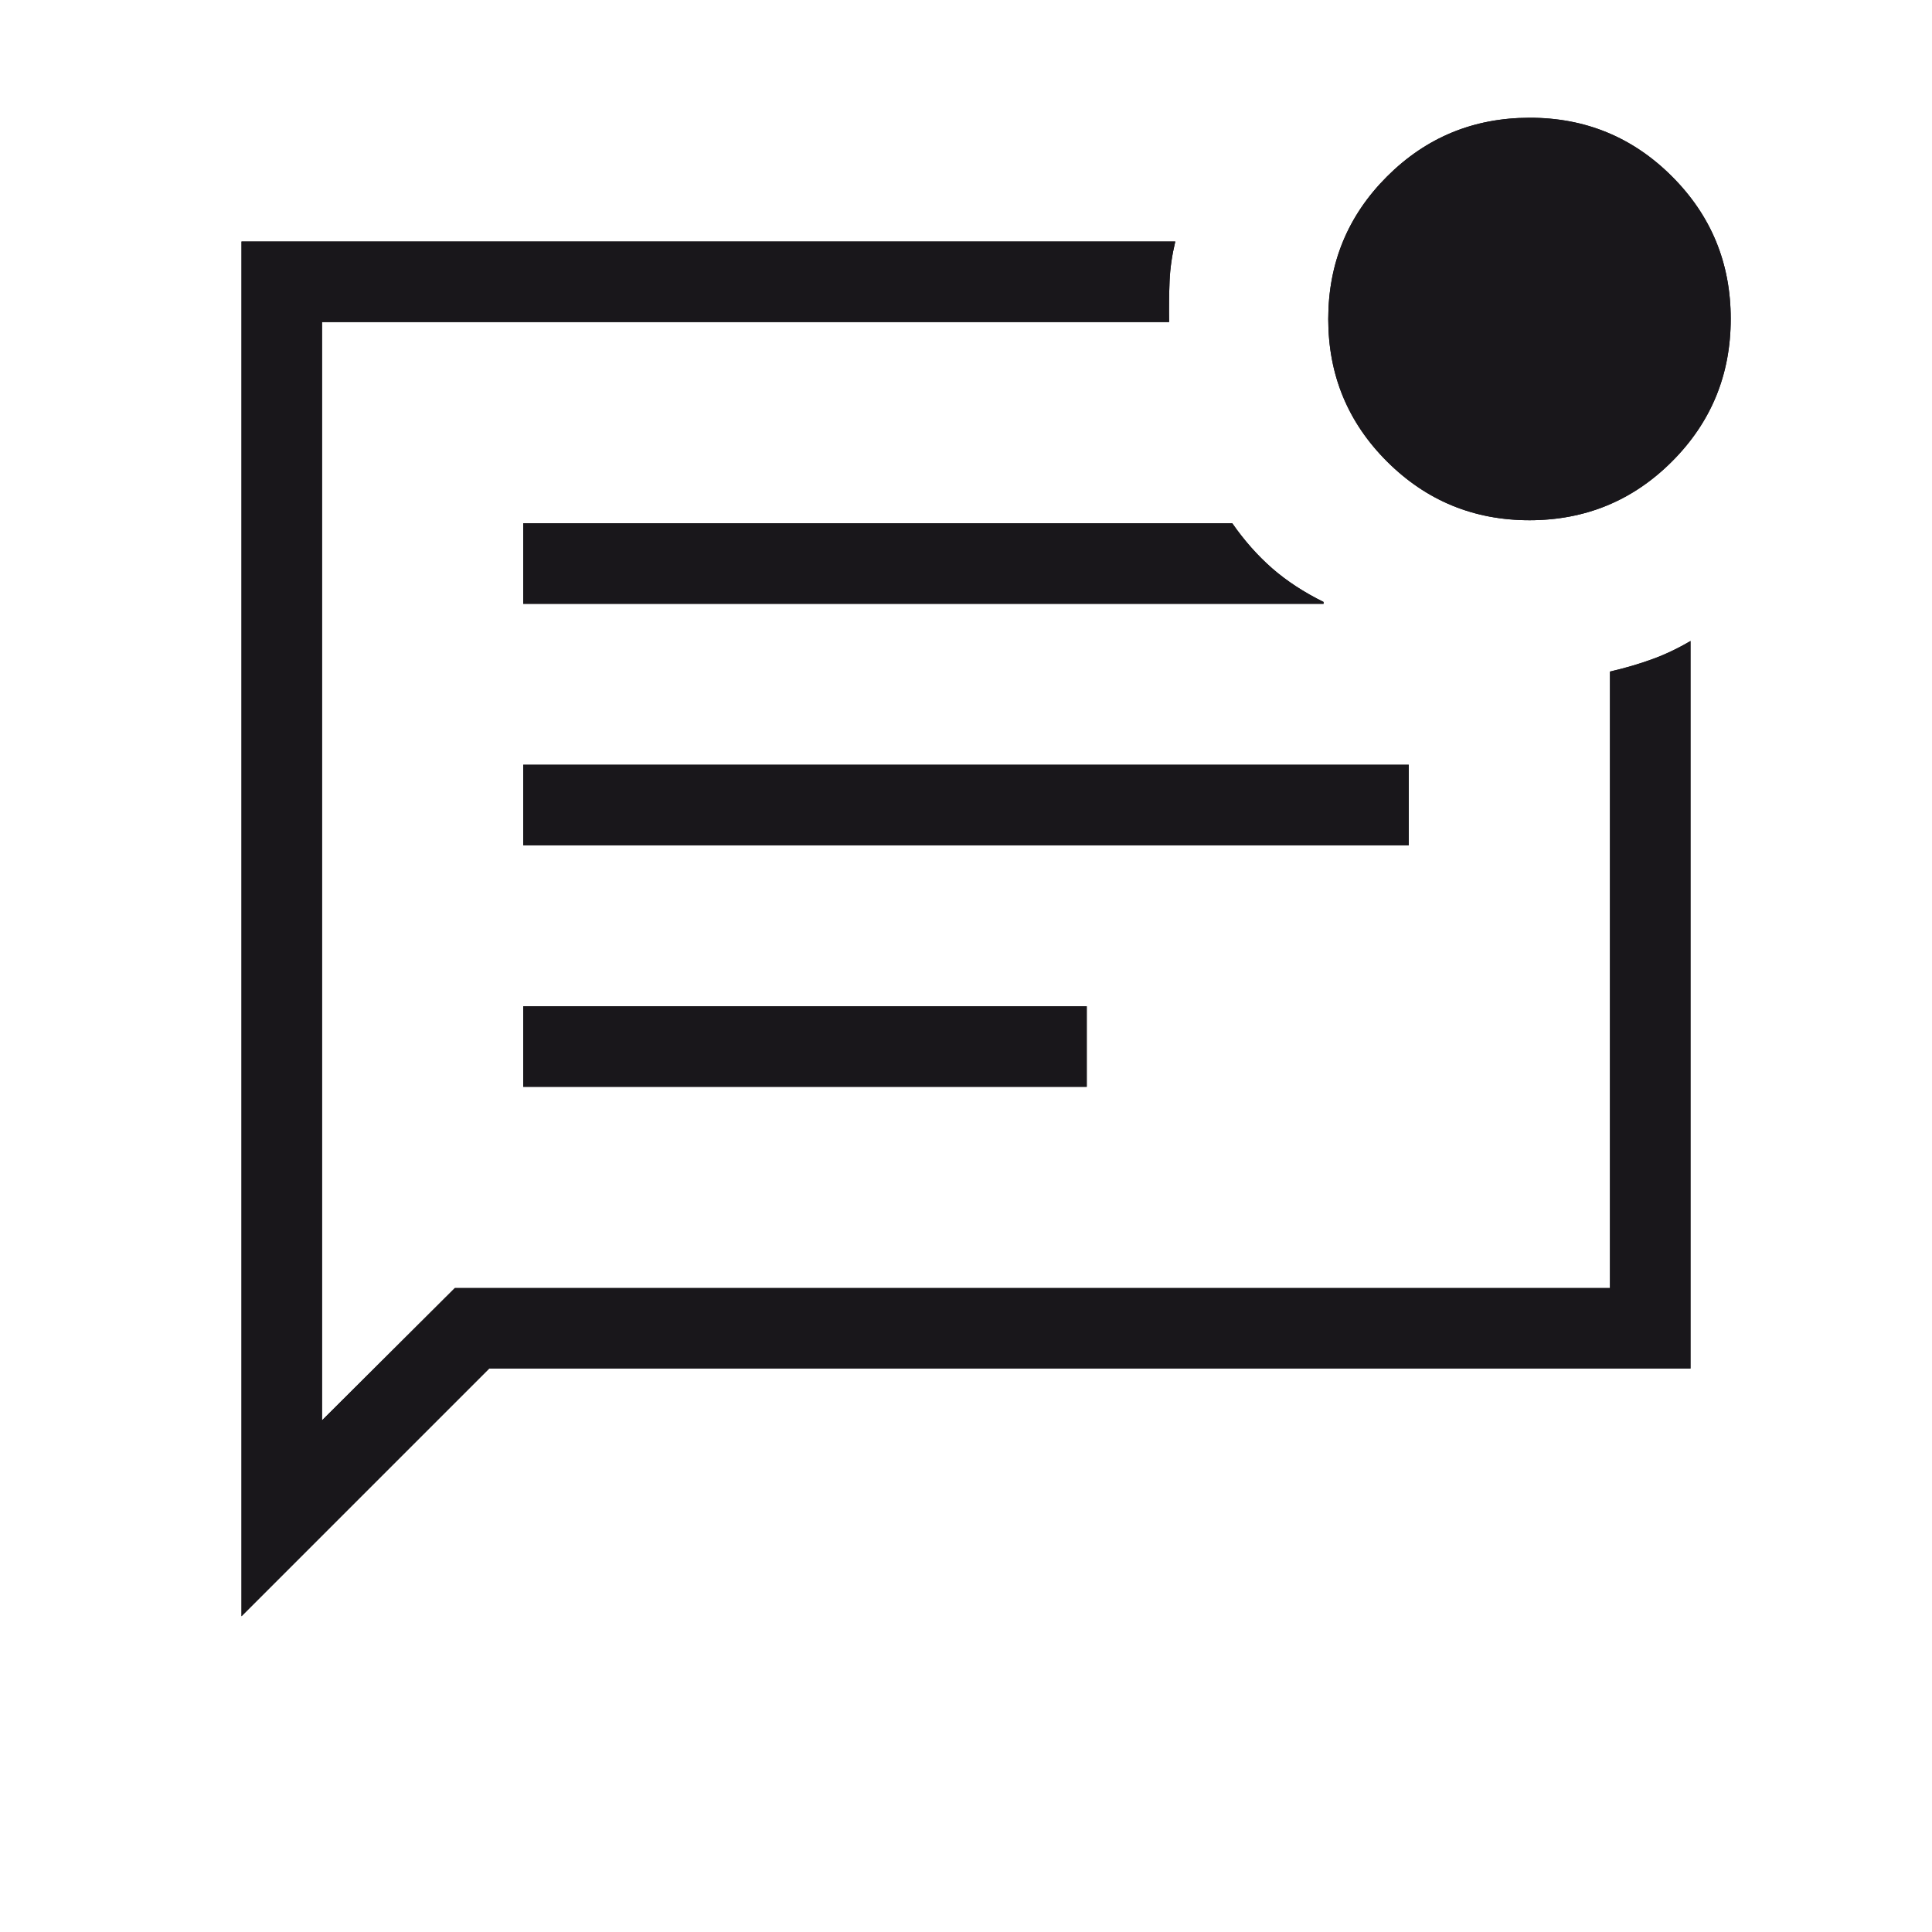 <svg xmlns="http://www.w3.org/2000/svg" fill="none" viewBox="0 0 40 40" height="40" width="40">
<path fill="#19171B" d="M10.833 22.501H22.5V20.834H10.833V22.501ZM10.833 17.501H29.167V15.834H10.833V17.501ZM10.833 12.501H27.403V12.463C26.996 12.262 26.641 12.03 26.338 11.766C26.036 11.501 25.761 11.191 25.513 10.834H10.833V12.501ZM5 33.462V5.001H24.333C24.266 5.279 24.226 5.551 24.215 5.818C24.204 6.084 24.201 6.368 24.205 6.668H6.667V29.407L9.417 26.668H33.333V13.904C33.652 13.83 33.945 13.744 34.212 13.646C34.478 13.549 34.741 13.424 35 13.271V28.334H10.128L5 33.462ZM6.667 7.694V28.976V6.668V7.694ZM31.67 10.771C30.514 10.771 29.531 10.366 28.718 9.556C27.906 8.746 27.5 7.763 27.5 6.606C27.5 5.449 27.905 4.466 28.715 3.656C29.525 2.846 30.508 2.44 31.663 2.438C32.819 2.435 33.803 2.84 34.615 3.651C35.427 4.462 35.833 5.445 35.833 6.601C35.833 7.756 35.429 8.74 34.62 9.551C33.811 10.362 32.828 10.769 31.67 10.771Z"></path>
<path fill="#19171B" d="M10.833 22.501H22.5V20.834H10.833V22.501ZM10.833 17.501H29.167V15.834H10.833V17.501ZM10.833 12.501H27.403V12.463C26.996 12.262 26.641 12.03 26.338 11.766C26.036 11.501 25.761 11.191 25.513 10.834H10.833V12.501ZM5 33.462V5.001H24.333C24.266 5.279 24.226 5.551 24.215 5.818C24.204 6.084 24.201 6.368 24.205 6.668H6.667V29.407L9.417 26.668H33.333V13.904C33.652 13.83 33.945 13.744 34.212 13.646C34.478 13.549 34.741 13.424 35 13.271V28.334H10.128L5 33.462ZM6.667 7.694V28.976V6.668V7.694ZM31.67 10.771C30.514 10.771 29.531 10.366 28.718 9.556C27.906 8.746 27.5 7.763 27.5 6.606C27.5 5.449 27.905 4.466 28.715 3.656C29.525 2.846 30.508 2.44 31.663 2.438C32.819 2.435 33.803 2.84 34.615 3.651C35.427 4.462 35.833 5.445 35.833 6.601C35.833 7.756 35.429 8.74 34.62 9.551C33.811 10.362 32.828 10.769 31.67 10.771Z"></path>
</svg>
